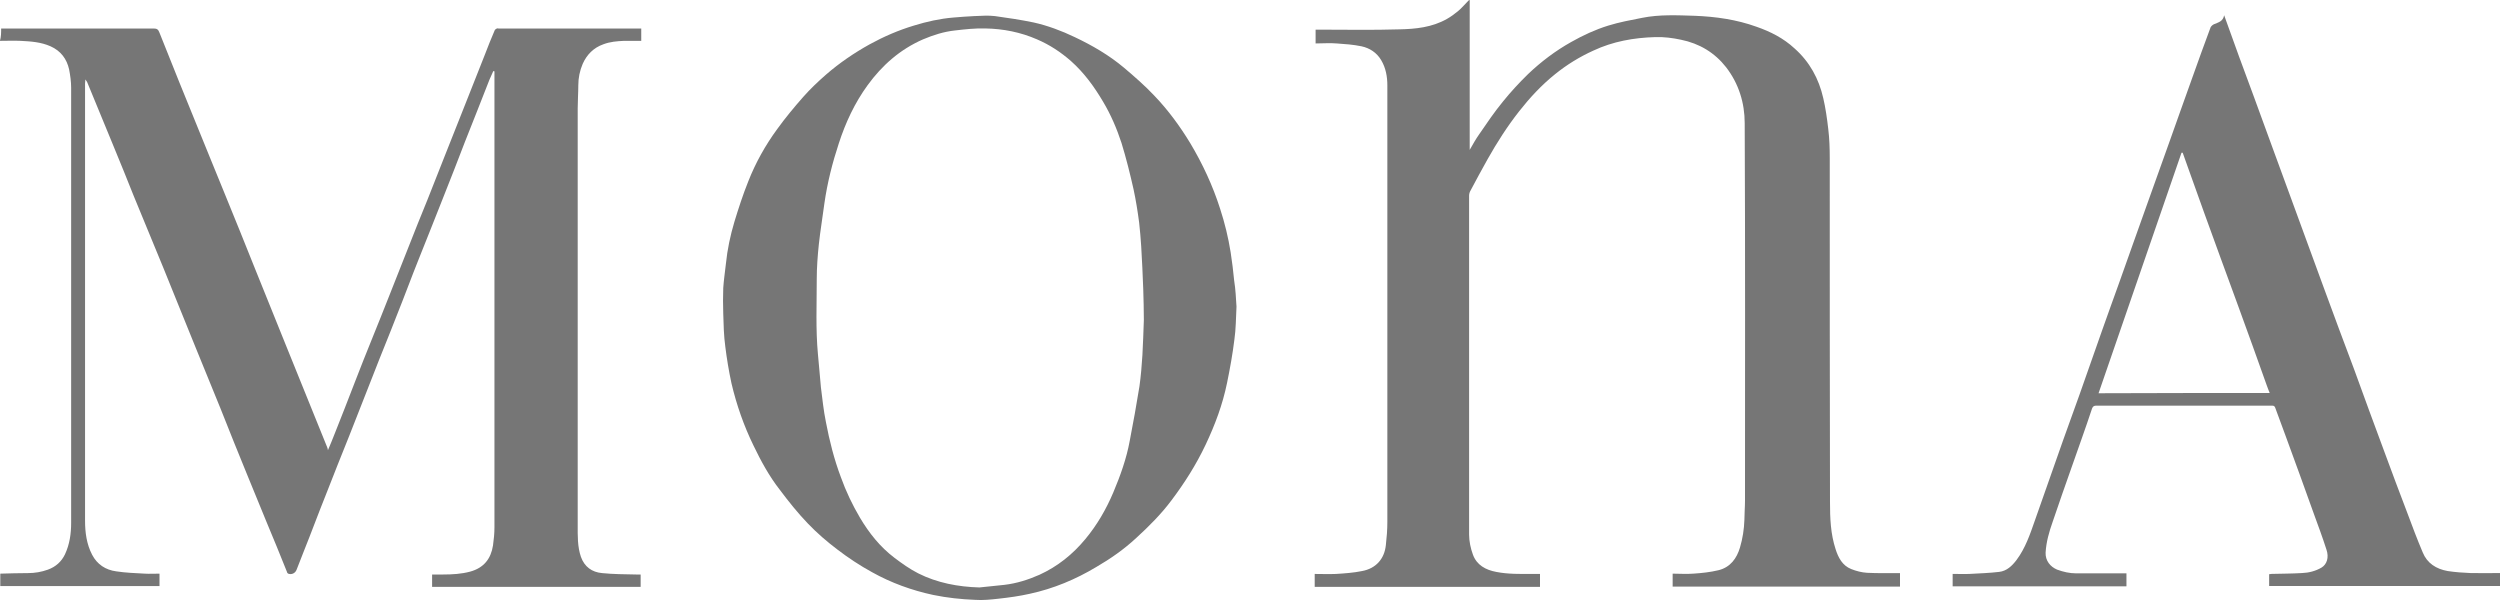 <svg width="50" height="12" viewBox="0 0 50 12" fill="none" xmlns="http://www.w3.org/2000/svg">
<g clip-path="url(#clip0_4026_2701)">
<path d="M0.023 0.57H3.071C3.136 0.57 3.165 0.587 3.188 0.65C3.447 1.306 3.712 1.956 3.977 2.606C4.141 3.015 4.312 3.423 4.477 3.832C4.694 4.355 4.9 4.879 5.112 5.403C5.324 5.926 5.536 6.45 5.748 6.979C6.012 7.635 6.277 8.285 6.542 8.941C6.548 8.952 6.553 8.97 6.559 9.004C6.612 8.884 6.653 8.774 6.695 8.671C6.83 8.337 6.959 7.997 7.089 7.664C7.206 7.364 7.324 7.059 7.447 6.76C7.565 6.473 7.677 6.185 7.794 5.892C7.918 5.581 8.041 5.264 8.165 4.954C8.289 4.637 8.418 4.315 8.548 3.998C8.671 3.688 8.794 3.371 8.918 3.061C9.054 2.721 9.189 2.376 9.324 2.037C9.448 1.726 9.571 1.409 9.695 1.099C9.76 0.932 9.824 0.765 9.895 0.604C9.901 0.587 9.924 0.581 9.936 0.57C9.948 0.564 9.96 0.57 9.971 0.57H12.825V0.817H12.483C12.342 0.823 12.201 0.834 12.066 0.886C11.871 0.955 11.736 1.093 11.654 1.277C11.595 1.415 11.566 1.559 11.566 1.709C11.566 1.859 11.554 2.014 11.554 2.169V10.501C11.554 10.714 11.548 10.932 11.619 11.139C11.69 11.335 11.837 11.444 12.042 11.462C12.266 11.485 12.495 11.485 12.719 11.49H12.813V11.738H8.642V11.49H8.866C9.048 11.49 9.231 11.479 9.401 11.433C9.678 11.358 9.819 11.174 9.86 10.909C9.877 10.788 9.889 10.668 9.889 10.546V1.427C9.884 1.427 9.872 1.421 9.866 1.421C9.842 1.479 9.813 1.536 9.789 1.594C9.625 2.008 9.466 2.422 9.301 2.831C9.154 3.211 9.007 3.596 8.854 3.976C8.701 4.373 8.536 4.77 8.383 5.161C8.23 5.541 8.089 5.927 7.936 6.307C7.783 6.704 7.619 7.095 7.466 7.492C7.307 7.895 7.148 8.303 6.989 8.706C6.831 9.103 6.672 9.494 6.519 9.891C6.366 10.271 6.225 10.656 6.072 11.036C6.025 11.157 5.978 11.278 5.93 11.399C5.901 11.468 5.83 11.497 5.766 11.474C5.754 11.468 5.742 11.457 5.742 11.445C5.607 11.111 5.472 10.772 5.33 10.438C5.201 10.127 5.077 9.816 4.948 9.506C4.765 9.063 4.589 8.62 4.413 8.177C4.242 7.757 4.071 7.342 3.901 6.922C3.689 6.404 3.483 5.886 3.272 5.369C3.072 4.88 2.872 4.396 2.672 3.913C2.542 3.591 2.413 3.263 2.278 2.941C2.101 2.509 1.919 2.072 1.742 1.64C1.737 1.629 1.725 1.617 1.707 1.589C1.707 1.629 1.701 1.652 1.701 1.669V10.415C1.701 10.645 1.731 10.881 1.842 11.094C1.943 11.289 2.113 11.399 2.325 11.427C2.513 11.456 2.702 11.462 2.896 11.473C2.99 11.479 3.09 11.473 3.19 11.473V11.721H0.006V11.473C0.188 11.468 0.376 11.462 0.558 11.462C0.7 11.462 0.829 11.439 0.958 11.393C1.117 11.335 1.229 11.232 1.299 11.088C1.393 10.887 1.423 10.674 1.423 10.455V1.755C1.423 1.634 1.405 1.507 1.382 1.387C1.335 1.179 1.217 1.018 1.011 0.926C0.817 0.84 0.617 0.828 0.411 0.817C0.275 0.811 0.14 0.817 -0.001 0.817C0.023 0.737 0.023 0.65 0.023 0.57H0.023Z" fill="#767676"/>
<path d="M29.394 0V2.998C29.459 2.883 29.518 2.779 29.583 2.687C29.736 2.463 29.889 2.238 30.059 2.031C30.212 1.841 30.382 1.657 30.559 1.484C30.818 1.237 31.106 1.018 31.424 0.84C31.659 0.707 31.906 0.592 32.165 0.512C32.388 0.443 32.612 0.402 32.841 0.357C33.188 0.287 33.547 0.305 33.9 0.316C34.318 0.333 34.73 0.391 35.13 0.535C35.412 0.633 35.671 0.765 35.889 0.967C36.194 1.237 36.377 1.576 36.465 1.962C36.512 2.163 36.541 2.371 36.565 2.578C36.589 2.773 36.595 2.969 36.595 3.165C36.595 5.46 36.595 7.75 36.6 10.046C36.6 10.362 36.612 10.679 36.712 10.984C36.765 11.151 36.848 11.312 37.024 11.381C37.124 11.421 37.236 11.45 37.342 11.456C37.559 11.467 37.777 11.462 38 11.462V11.732H33.453V11.473C33.589 11.473 33.73 11.484 33.865 11.473C34.035 11.462 34.206 11.444 34.371 11.404C34.606 11.346 34.736 11.168 34.8 10.949C34.853 10.771 34.882 10.581 34.888 10.397C34.888 10.271 34.9 10.144 34.9 10.012C34.9 7.497 34.906 4.977 34.894 2.463C34.894 2.06 34.776 1.674 34.523 1.346C34.294 1.053 33.988 0.869 33.617 0.794C33.453 0.759 33.276 0.736 33.106 0.742C32.676 0.754 32.259 0.828 31.865 1.013C31.588 1.139 31.335 1.295 31.1 1.485C30.829 1.703 30.594 1.957 30.382 2.227C30.147 2.526 29.941 2.848 29.753 3.182C29.635 3.389 29.524 3.602 29.412 3.809C29.394 3.838 29.382 3.878 29.382 3.913V10.691C29.382 10.823 29.412 10.967 29.459 11.094C29.535 11.301 29.712 11.399 29.929 11.439C30.165 11.485 30.4 11.479 30.641 11.479H30.8V11.738H26.294V11.479C26.435 11.479 26.576 11.485 26.718 11.479C26.894 11.468 27.07 11.456 27.241 11.421C27.517 11.37 27.688 11.18 27.717 10.903C27.735 10.748 27.747 10.593 27.747 10.438V1.709C27.747 1.536 27.717 1.358 27.623 1.202C27.535 1.053 27.394 0.961 27.23 0.926C27.065 0.892 26.9 0.88 26.735 0.869C26.6 0.857 26.459 0.869 26.312 0.869V0.593H26.388C26.918 0.593 27.453 0.604 27.983 0.587C28.312 0.581 28.641 0.547 28.936 0.38C29.018 0.334 29.088 0.282 29.159 0.224C29.236 0.161 29.3 0.08 29.371 0.011C29.383 0 29.389 0 29.395 0L29.394 0Z" fill="#767676"/>
<path d="M24.73 6.133C24.718 6.369 24.718 6.582 24.688 6.79C24.653 7.077 24.6 7.371 24.541 7.658C24.453 8.09 24.3 8.498 24.112 8.895C23.924 9.292 23.694 9.655 23.43 10.006C23.224 10.282 22.982 10.524 22.724 10.76C22.483 10.984 22.212 11.174 21.924 11.341C21.512 11.588 21.071 11.773 20.594 11.876C20.389 11.922 20.182 11.951 19.971 11.974C19.818 11.991 19.659 12.008 19.506 11.997C19.224 11.986 18.947 11.957 18.665 11.899C18.236 11.807 17.824 11.658 17.441 11.444C17.2 11.312 16.965 11.157 16.747 10.99C16.542 10.835 16.341 10.662 16.159 10.472C15.954 10.259 15.771 10.029 15.594 9.793C15.383 9.523 15.218 9.218 15.071 8.913C14.877 8.516 14.73 8.096 14.629 7.664C14.577 7.423 14.536 7.175 14.506 6.933C14.476 6.715 14.471 6.49 14.465 6.272C14.459 6.099 14.459 5.932 14.465 5.759C14.476 5.598 14.5 5.437 14.518 5.276C14.547 4.988 14.606 4.712 14.688 4.436C14.77 4.166 14.858 3.896 14.964 3.631C15.111 3.257 15.306 2.906 15.547 2.578C15.705 2.359 15.882 2.146 16.064 1.939C16.206 1.778 16.365 1.628 16.523 1.49C16.788 1.26 17.082 1.059 17.394 0.886C17.676 0.731 17.971 0.604 18.276 0.512C18.535 0.432 18.794 0.374 19.065 0.351C19.206 0.34 19.341 0.328 19.482 0.322C19.624 0.317 19.765 0.305 19.9 0.322C20.159 0.357 20.418 0.397 20.671 0.449C20.953 0.512 21.23 0.615 21.494 0.742C21.847 0.909 22.183 1.105 22.477 1.352C22.689 1.531 22.9 1.715 23.089 1.916C23.365 2.204 23.6 2.526 23.806 2.865C24.053 3.279 24.254 3.711 24.401 4.171C24.495 4.459 24.565 4.746 24.613 5.046C24.642 5.235 24.665 5.42 24.683 5.609C24.713 5.794 24.719 5.972 24.73 6.133L24.73 6.133ZM19.588 11.749C19.753 11.732 19.918 11.714 20.088 11.697C20.335 11.668 20.565 11.594 20.788 11.496C21.153 11.329 21.453 11.088 21.706 10.783C21.941 10.501 22.124 10.184 22.265 9.851C22.406 9.517 22.53 9.172 22.595 8.815C22.665 8.452 22.73 8.096 22.789 7.727C22.818 7.52 22.835 7.313 22.848 7.106C22.859 6.87 22.871 6.634 22.877 6.398C22.877 6.197 22.871 5.99 22.865 5.788C22.854 5.501 22.842 5.213 22.824 4.925C22.813 4.764 22.801 4.609 22.783 4.453C22.754 4.229 22.718 4.005 22.671 3.786C22.601 3.475 22.524 3.164 22.43 2.859C22.336 2.572 22.218 2.296 22.06 2.031C21.883 1.732 21.683 1.456 21.418 1.22C21.213 1.041 20.995 0.897 20.742 0.788C20.412 0.644 20.065 0.575 19.706 0.569C19.506 0.563 19.3 0.586 19.101 0.609C18.877 0.633 18.665 0.701 18.459 0.788C18 0.989 17.642 1.306 17.353 1.703C17.094 2.059 16.912 2.45 16.777 2.865C16.648 3.256 16.547 3.653 16.488 4.067C16.453 4.338 16.406 4.614 16.377 4.884C16.353 5.114 16.335 5.35 16.335 5.581C16.335 6.081 16.312 6.588 16.359 7.088C16.383 7.307 16.395 7.525 16.418 7.744C16.448 7.98 16.471 8.21 16.518 8.44C16.589 8.814 16.683 9.188 16.818 9.545C16.919 9.827 17.048 10.098 17.201 10.357C17.383 10.662 17.601 10.938 17.889 11.156C18.042 11.271 18.195 11.381 18.365 11.467C18.742 11.657 19.16 11.737 19.589 11.749H19.588Z" fill="#767676"/>
<path d="M44.483 0.305C44.682 0.863 44.877 1.398 45.077 1.933C45.212 2.301 45.347 2.675 45.483 3.044C45.683 3.584 45.877 4.125 46.077 4.666C46.206 5.023 46.342 5.385 46.471 5.742C46.671 6.289 46.877 6.841 47.083 7.388C47.283 7.94 47.483 8.486 47.689 9.039C47.836 9.442 47.989 9.845 48.142 10.247C48.242 10.517 48.342 10.782 48.454 11.047C48.542 11.265 48.724 11.38 48.954 11.421C49.107 11.444 49.26 11.455 49.413 11.461C49.607 11.466 49.801 11.461 50.001 11.461V11.72H45.383V11.484C45.4 11.484 45.418 11.478 45.436 11.478C45.636 11.473 45.842 11.473 46.041 11.461C46.177 11.456 46.312 11.421 46.43 11.352C46.536 11.289 46.583 11.151 46.53 10.995C46.453 10.754 46.365 10.517 46.277 10.276C46.094 9.764 45.906 9.246 45.718 8.734C45.647 8.544 45.577 8.349 45.506 8.159C45.488 8.107 45.459 8.113 45.418 8.113H41.929C41.883 8.113 41.859 8.124 41.841 8.17C41.712 8.562 41.571 8.947 41.435 9.338C41.306 9.707 41.176 10.069 41.053 10.437C40.982 10.638 40.924 10.84 40.912 11.053C40.906 11.214 41.006 11.335 41.141 11.392C41.265 11.438 41.394 11.467 41.523 11.467H42.529V11.726H39.053V11.478C39.17 11.478 39.288 11.484 39.4 11.478C39.594 11.467 39.788 11.461 39.982 11.438C40.135 11.421 40.241 11.317 40.329 11.202C40.506 10.966 40.6 10.69 40.694 10.42C40.882 9.885 41.071 9.349 41.259 8.814C41.371 8.504 41.482 8.193 41.594 7.882C41.747 7.451 41.894 7.025 42.047 6.594C42.159 6.283 42.265 5.978 42.377 5.673C42.565 5.149 42.747 4.626 42.936 4.102C43.089 3.682 43.236 3.256 43.389 2.836C43.542 2.411 43.689 1.985 43.842 1.565C43.965 1.225 44.083 0.886 44.212 0.546C44.224 0.523 44.254 0.495 44.283 0.483C44.365 0.448 44.46 0.431 44.483 0.305L44.483 0.305ZM45.394 7.86C45.371 7.802 45.347 7.744 45.33 7.693C45.147 7.181 44.965 6.669 44.777 6.157C44.653 5.811 44.524 5.472 44.4 5.127C44.188 4.551 43.983 3.976 43.777 3.4C43.736 3.285 43.695 3.17 43.654 3.055H43.63C43.077 4.661 42.524 6.26 41.971 7.865C43.106 7.86 44.242 7.86 45.394 7.86Z" fill="#767676"/>
</g>
<defs>
<clipPath id="clip0_4026_2701">
<rect width="50" height="12" fill="white"/>
</clipPath>
</defs>
</svg>
